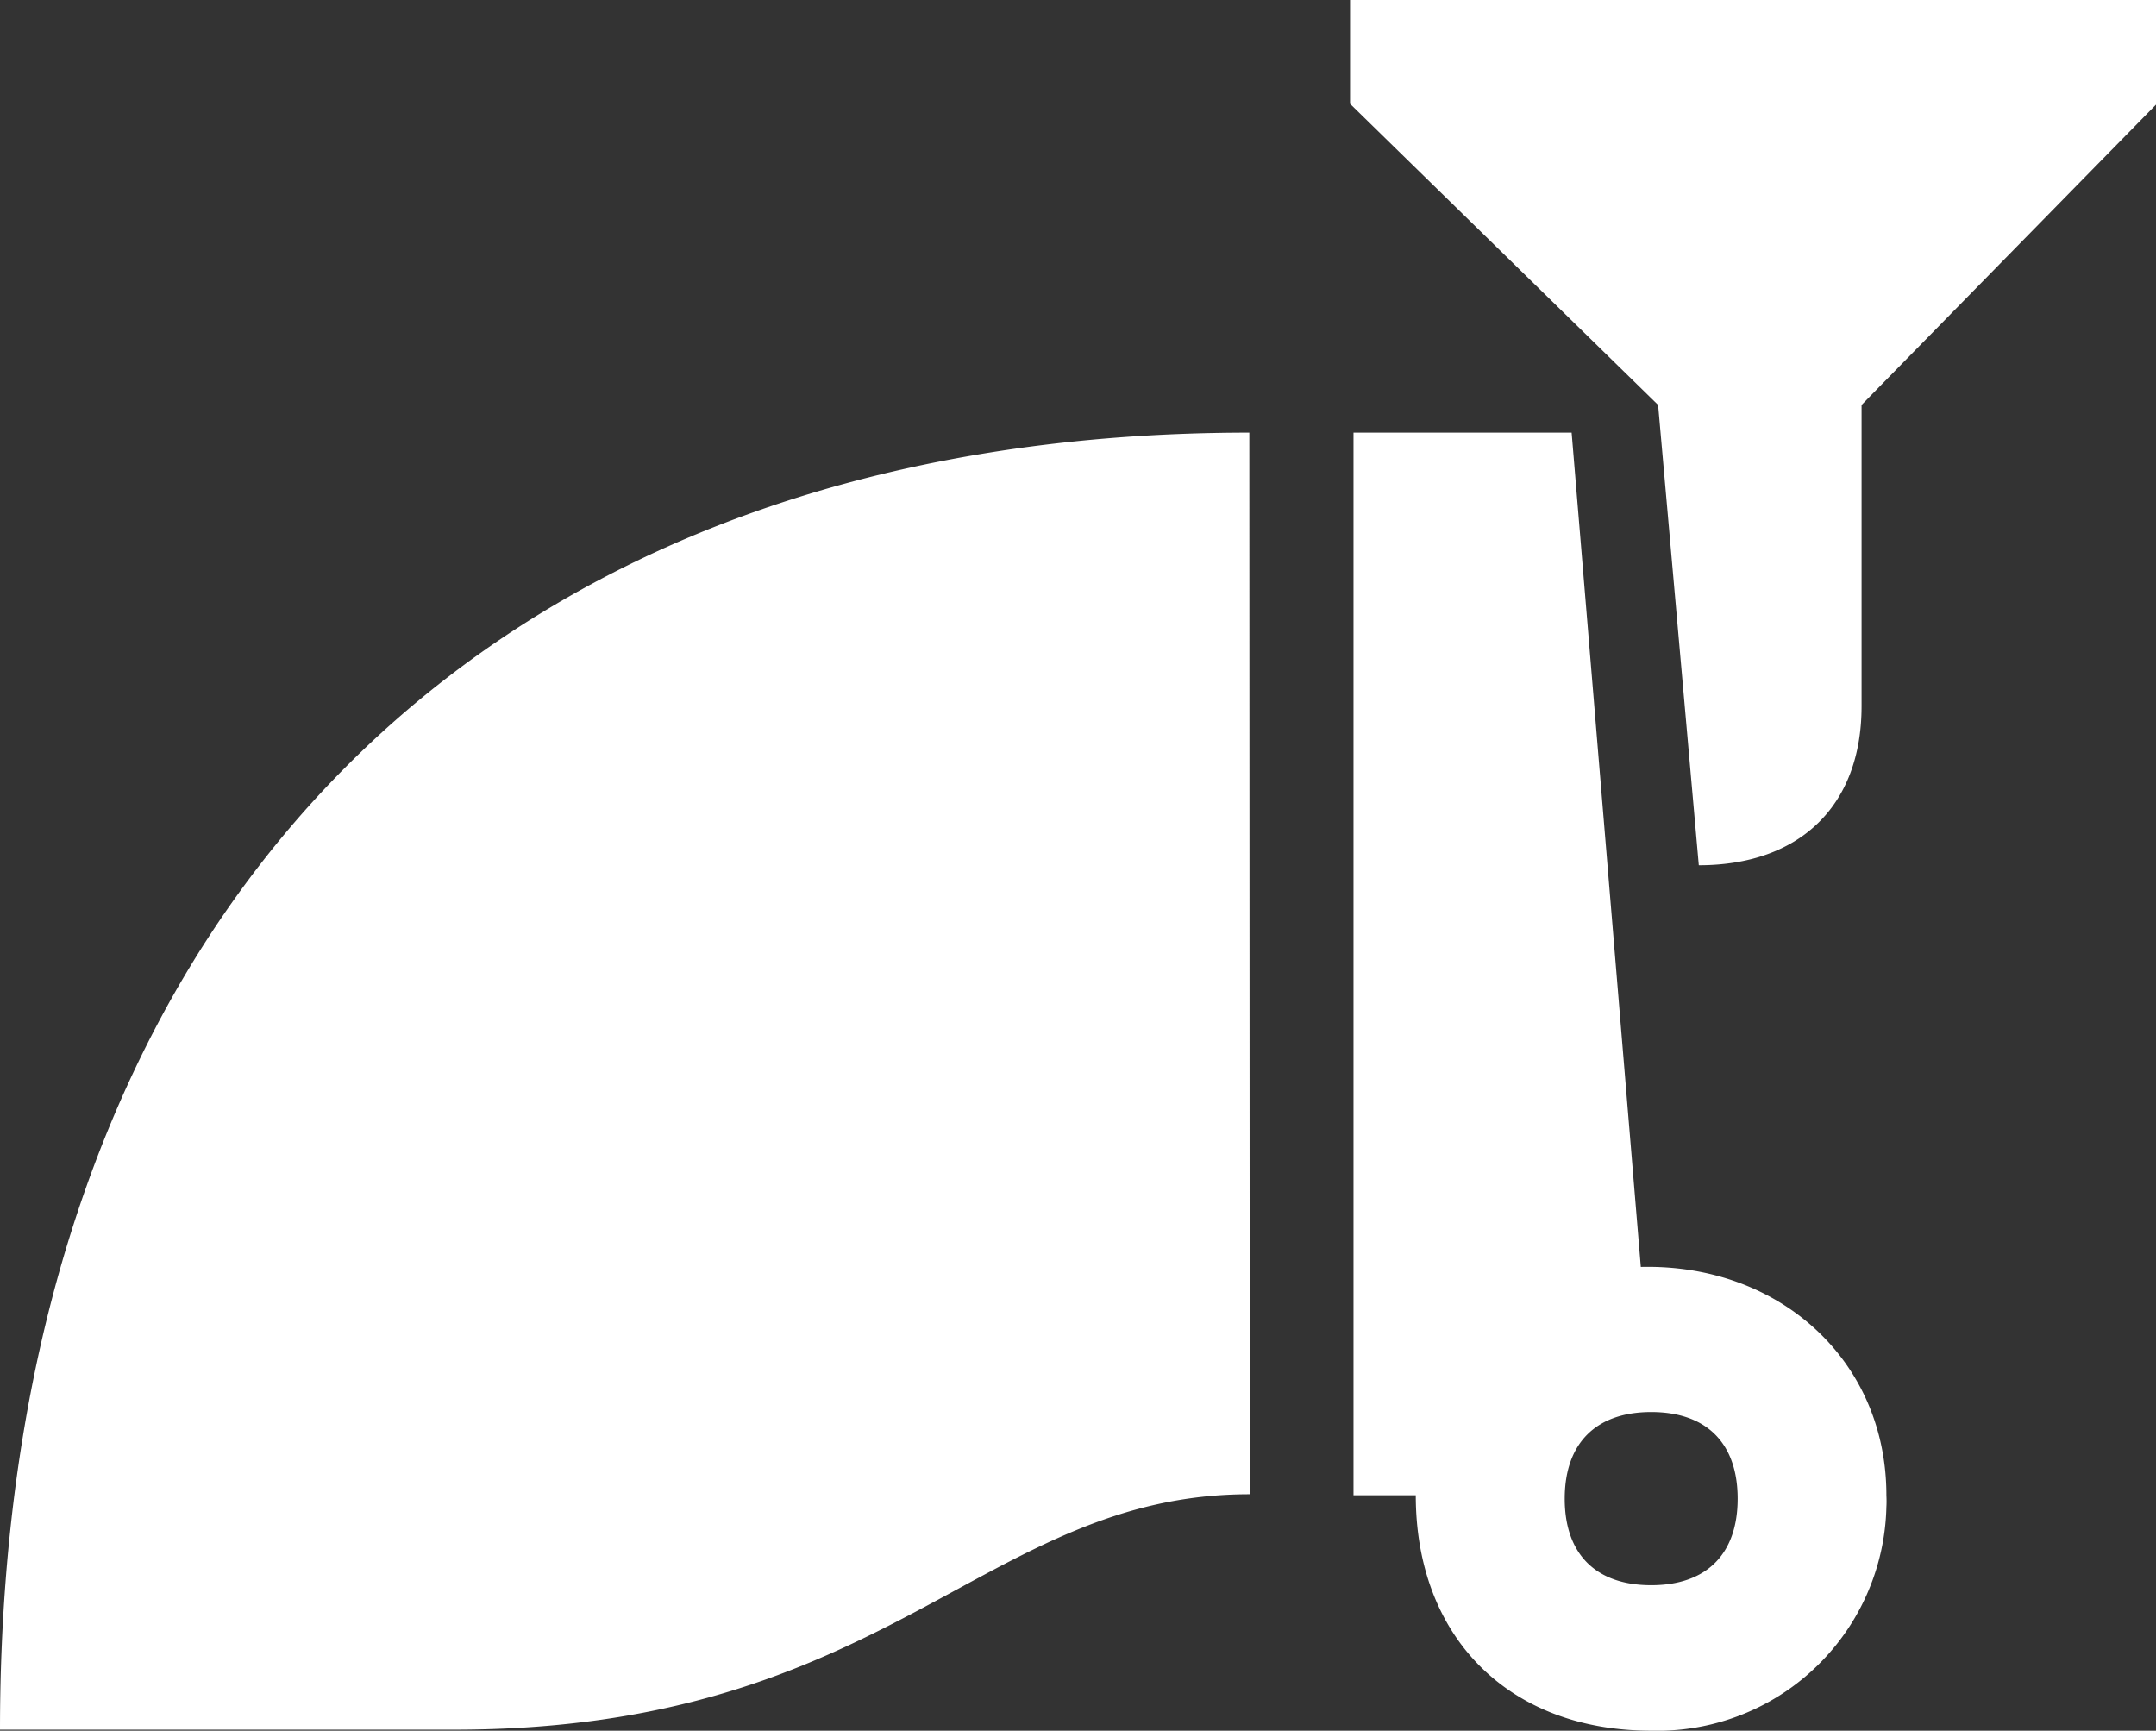 <svg xmlns="http://www.w3.org/2000/svg" viewBox="0 0 105.96 85.05"><rect x="0" y="0" width="105.96" height="85.05" fill="#333333" stroke="none"/><defs><style>.cls-1{fill:#fff;}</style></defs><title>Correcciones</title><g id="Capa_2" data-name="Capa 2"><g id="Capa_1-2" data-name="Capa 1"><g id="Correcciones"><path class="cls-1" d="M85.4,73.65c0,2.72-1.53,4.25-4.25,4.25s-4.25-1.53-4.25-4.25,1.53-4.26,4.25-4.26S85.4,70.92,85.4,73.65Zm-24-52.39C23.3,21.26,0,45.41,0,85H22.3c21.43,0,26-11.57,39.12-11.57ZM92.71,73.48c0-6.63-5.27-11.39-12.07-11.22l-3.4-41H66.52V73.48h3.06c0,7,4.59,11.57,11.57,11.57a11.26,11.26,0,0,0,11.56-11C92.72,73.89,92.72,73.69,92.71,73.48ZM106,0H66.35V5.1L81.49,19.9l2,22.62c4.93,0,8-2.89,8-7.82V19.9L106,5.1Z"></path></g></g></g></svg>